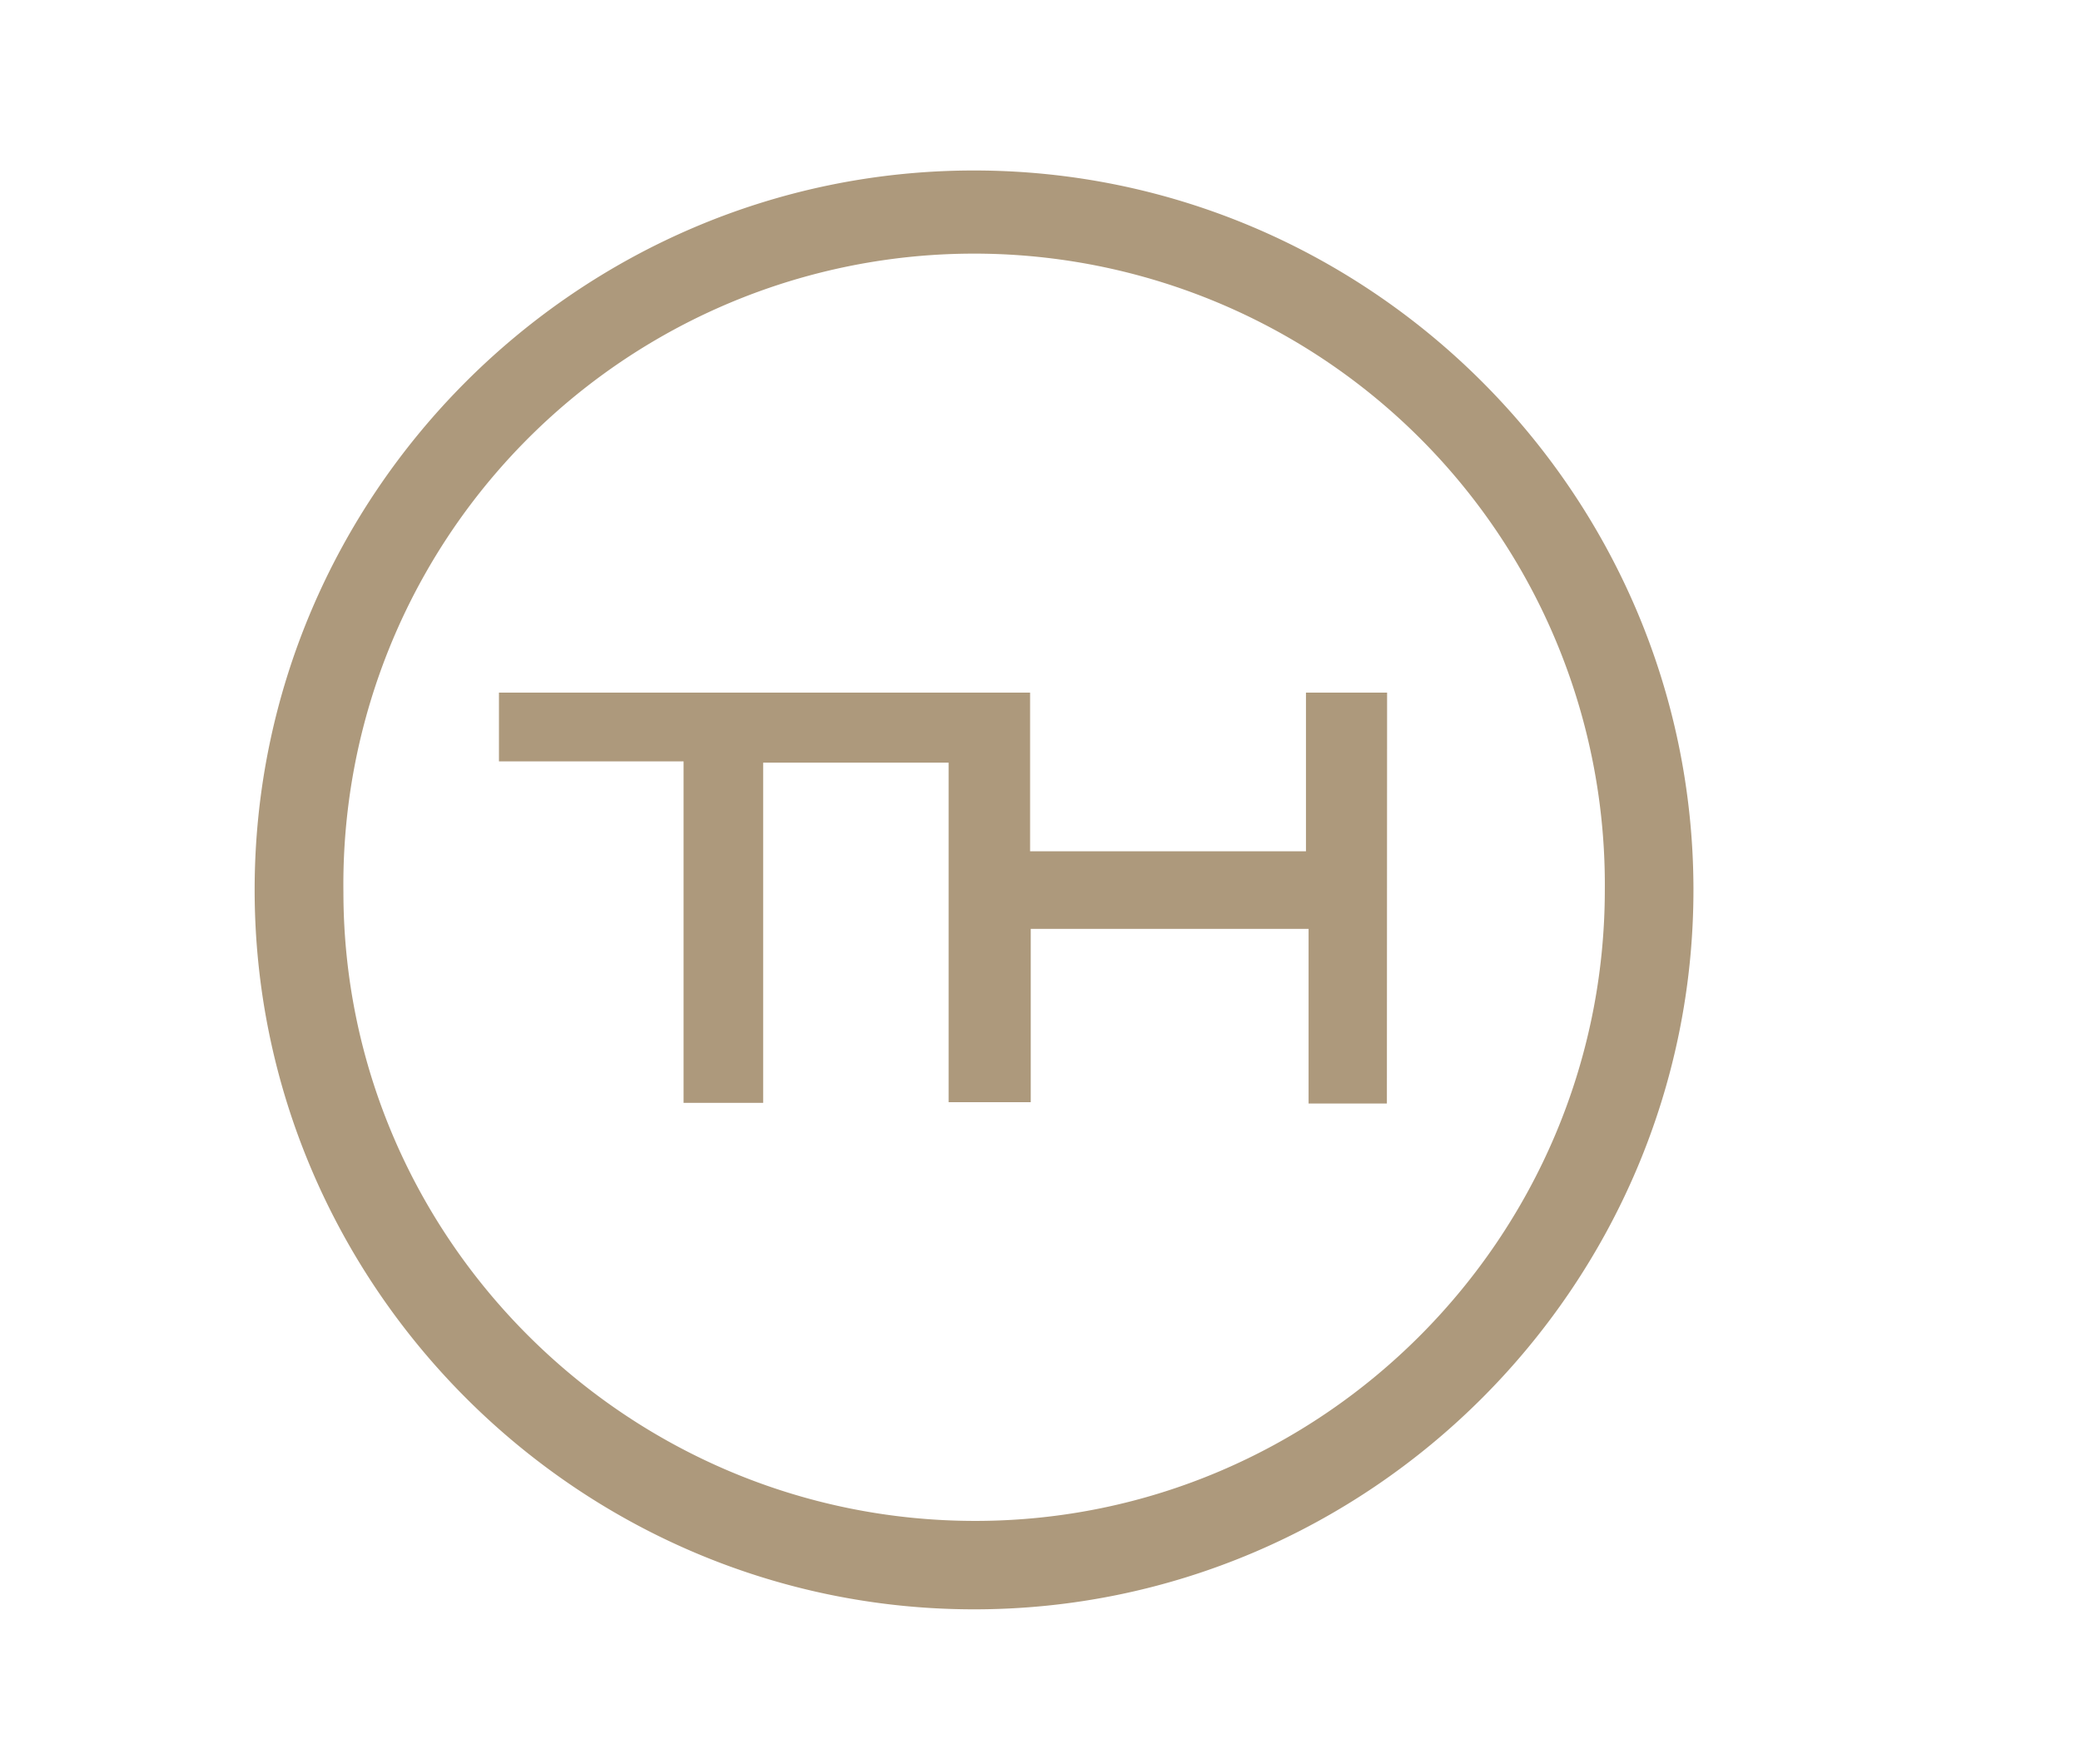 <svg id="Layer_1" data-name="Layer 1" xmlns="http://www.w3.org/2000/svg" viewBox="0 0 294.2 249.32"><defs><style>.cls-1{fill:#ad997c;}</style></defs><title>logo-thehappening-dorado-prensa.svg</title><path class="cls-1" d="M137.6,24.1c55.91-.05,101.69,45.59,101.81,101.49.11,56.08-45.77,102-101.84,101.91C81.66,227.42,36,181.68,36,125.78S81.69,24.15,137.6,24.1ZM137.88,215c49,0,89-40.1,89-89.23a89.17,89.17,0,1,0-178.33.36C48.58,175.08,88.71,215,137.88,215Z"/><path class="cls-1" d="M196.07,156H185V131.31H145.72v24.5H134.11v-48H107.89V155.9H96.64V107.63H70.54V97.91h75.09v22.43h39V97.91h11.47Z"/></svg>